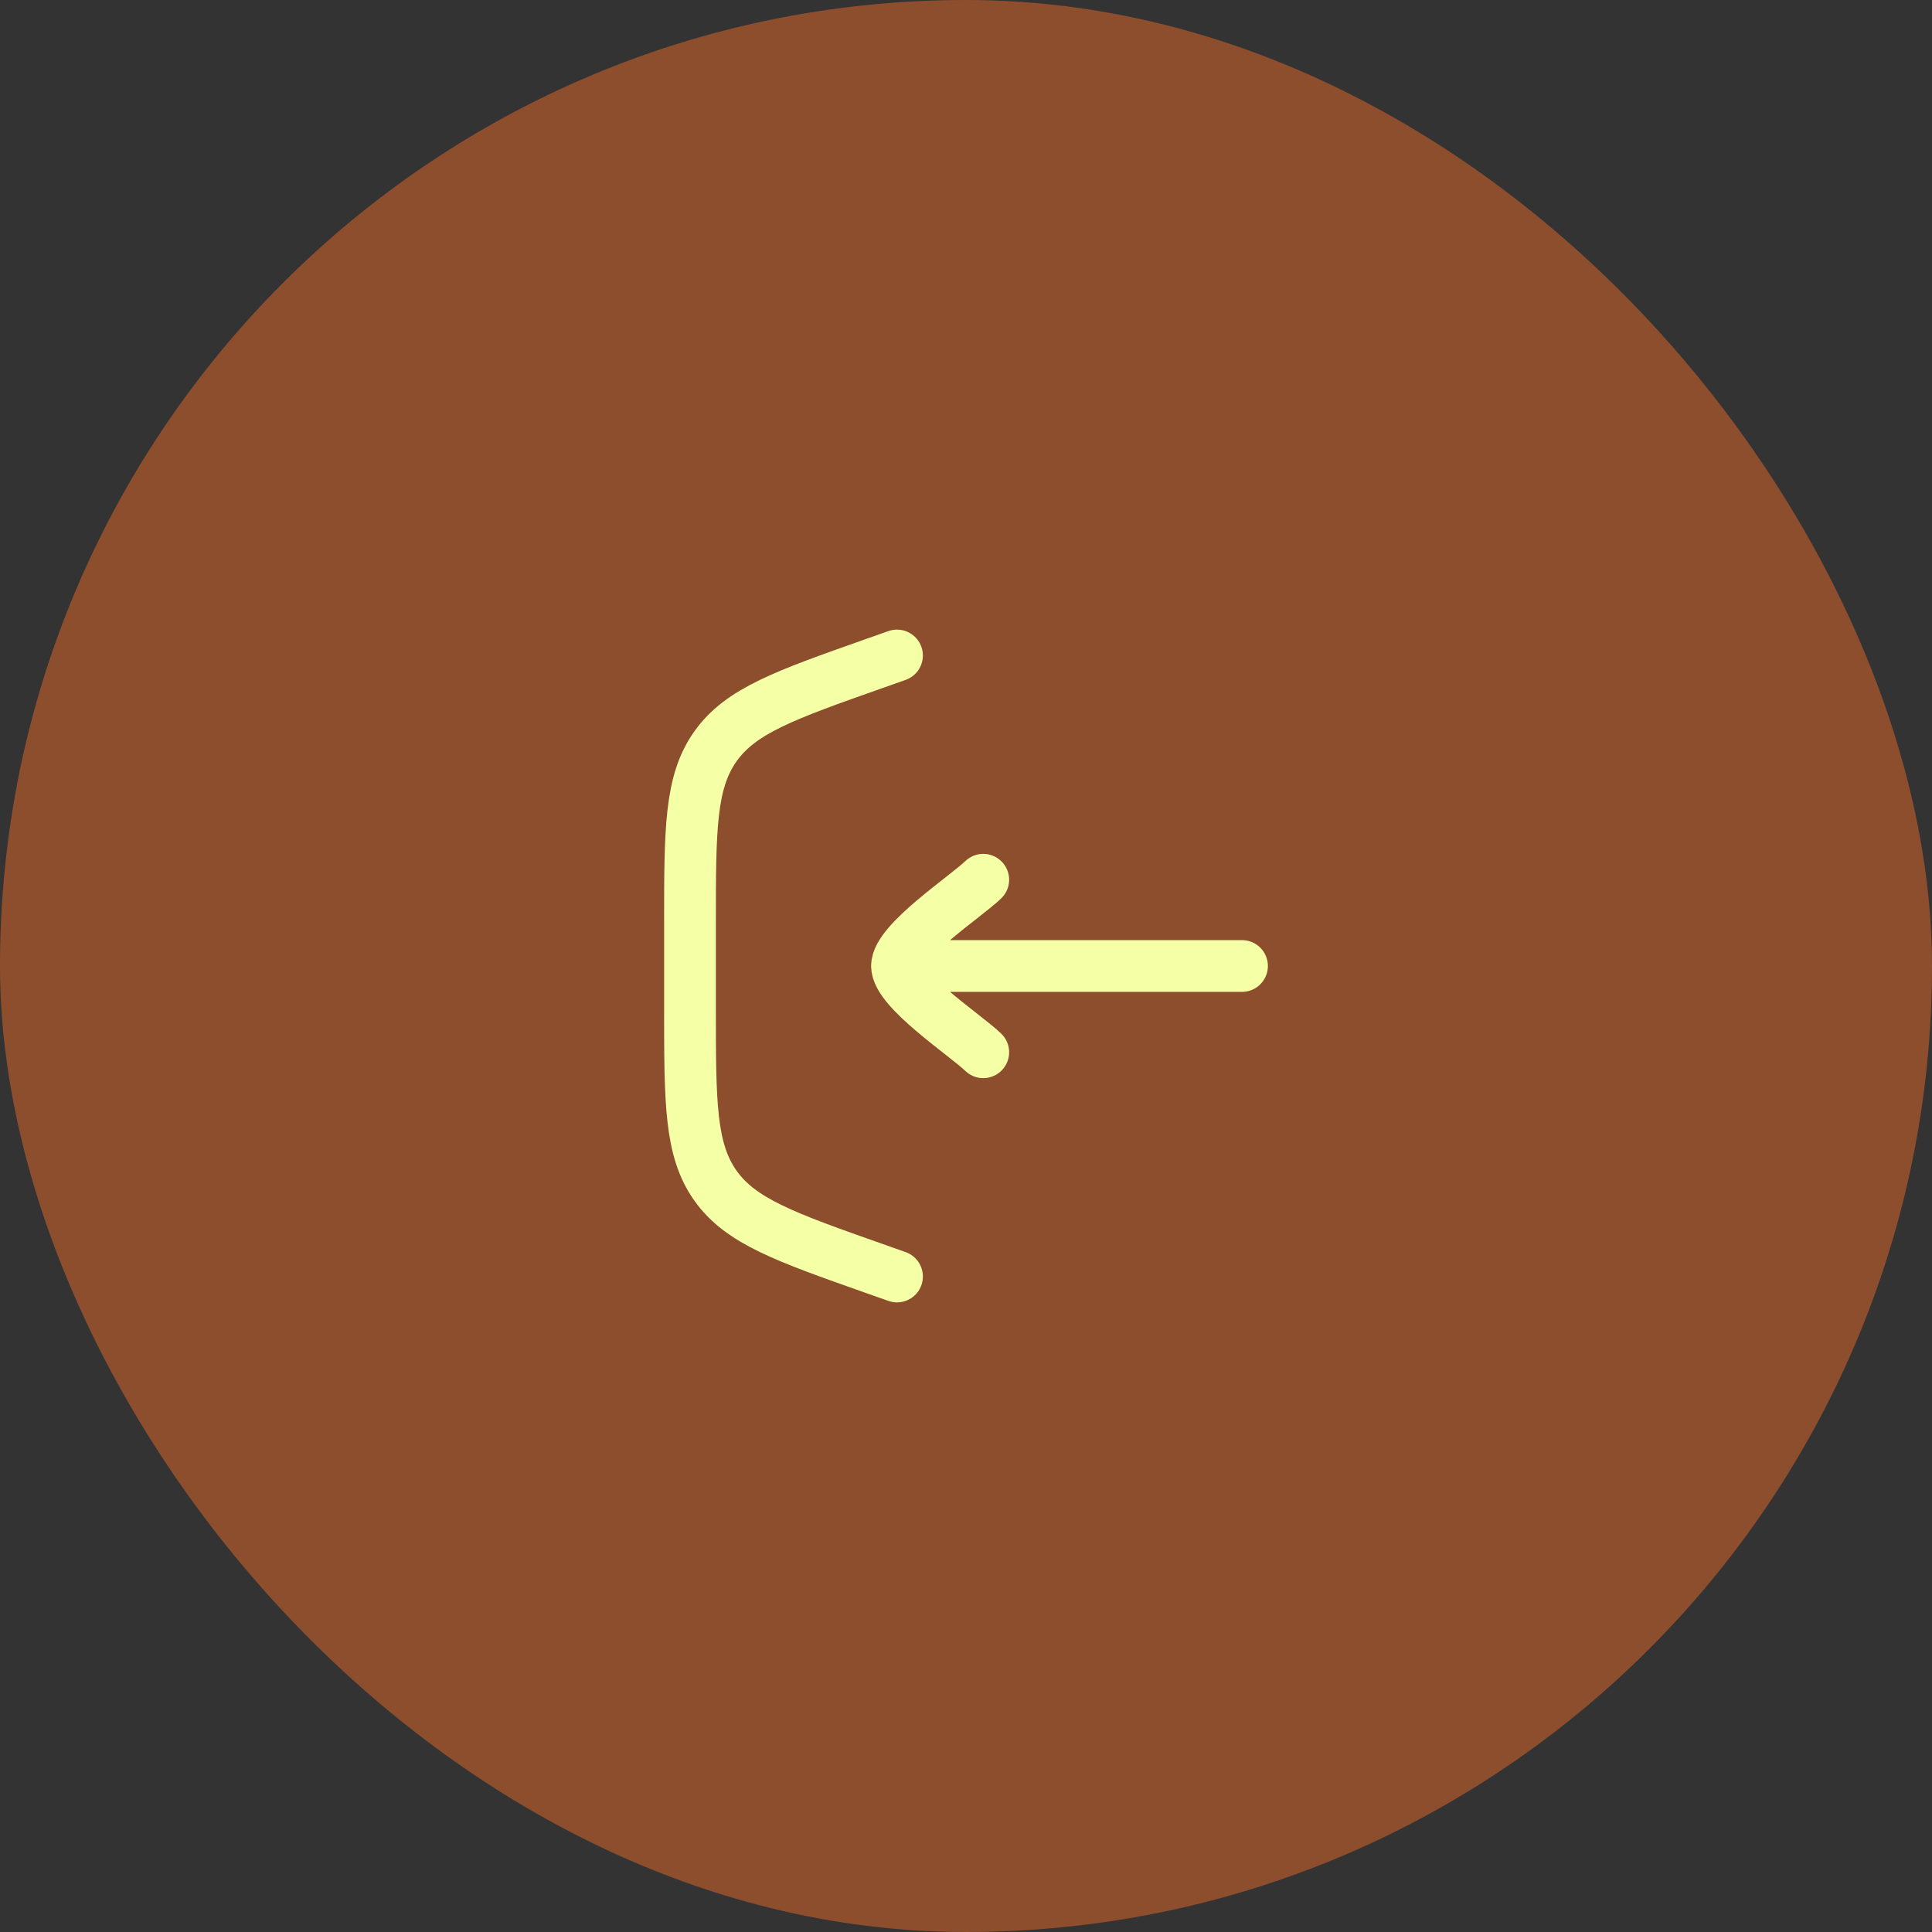 <svg xmlns="http://www.w3.org/2000/svg" width="56" height="56" viewBox="0 0 56 56" fill="none"><rect x="0" y="0" width="56" height="56" fill="#333333" stroke="none"/><rect width="56" height="56" rx="28" fill="#8D4E2D"/><path d="M26 19L25.337 19.234C22.759 20.144 21.469 20.599 20.735 21.637C20 22.676 20 24.043 20 26.778V29.222C20 31.957 20 33.324 20.735 34.363C21.469 35.401 22.759 35.856 25.337 36.766L26 37" stroke="#F5FFA5" stroke-width="1.5" stroke-linecap="round"/><path d="M26 28H36M26 28C26 27.3 27.994 25.991 28.5 25.5M26 28C26 28.7 27.994 30.009 28.5 30.5" stroke="#F5FFA5" stroke-width="1.5" stroke-linecap="round" stroke-linejoin="round"/></svg>